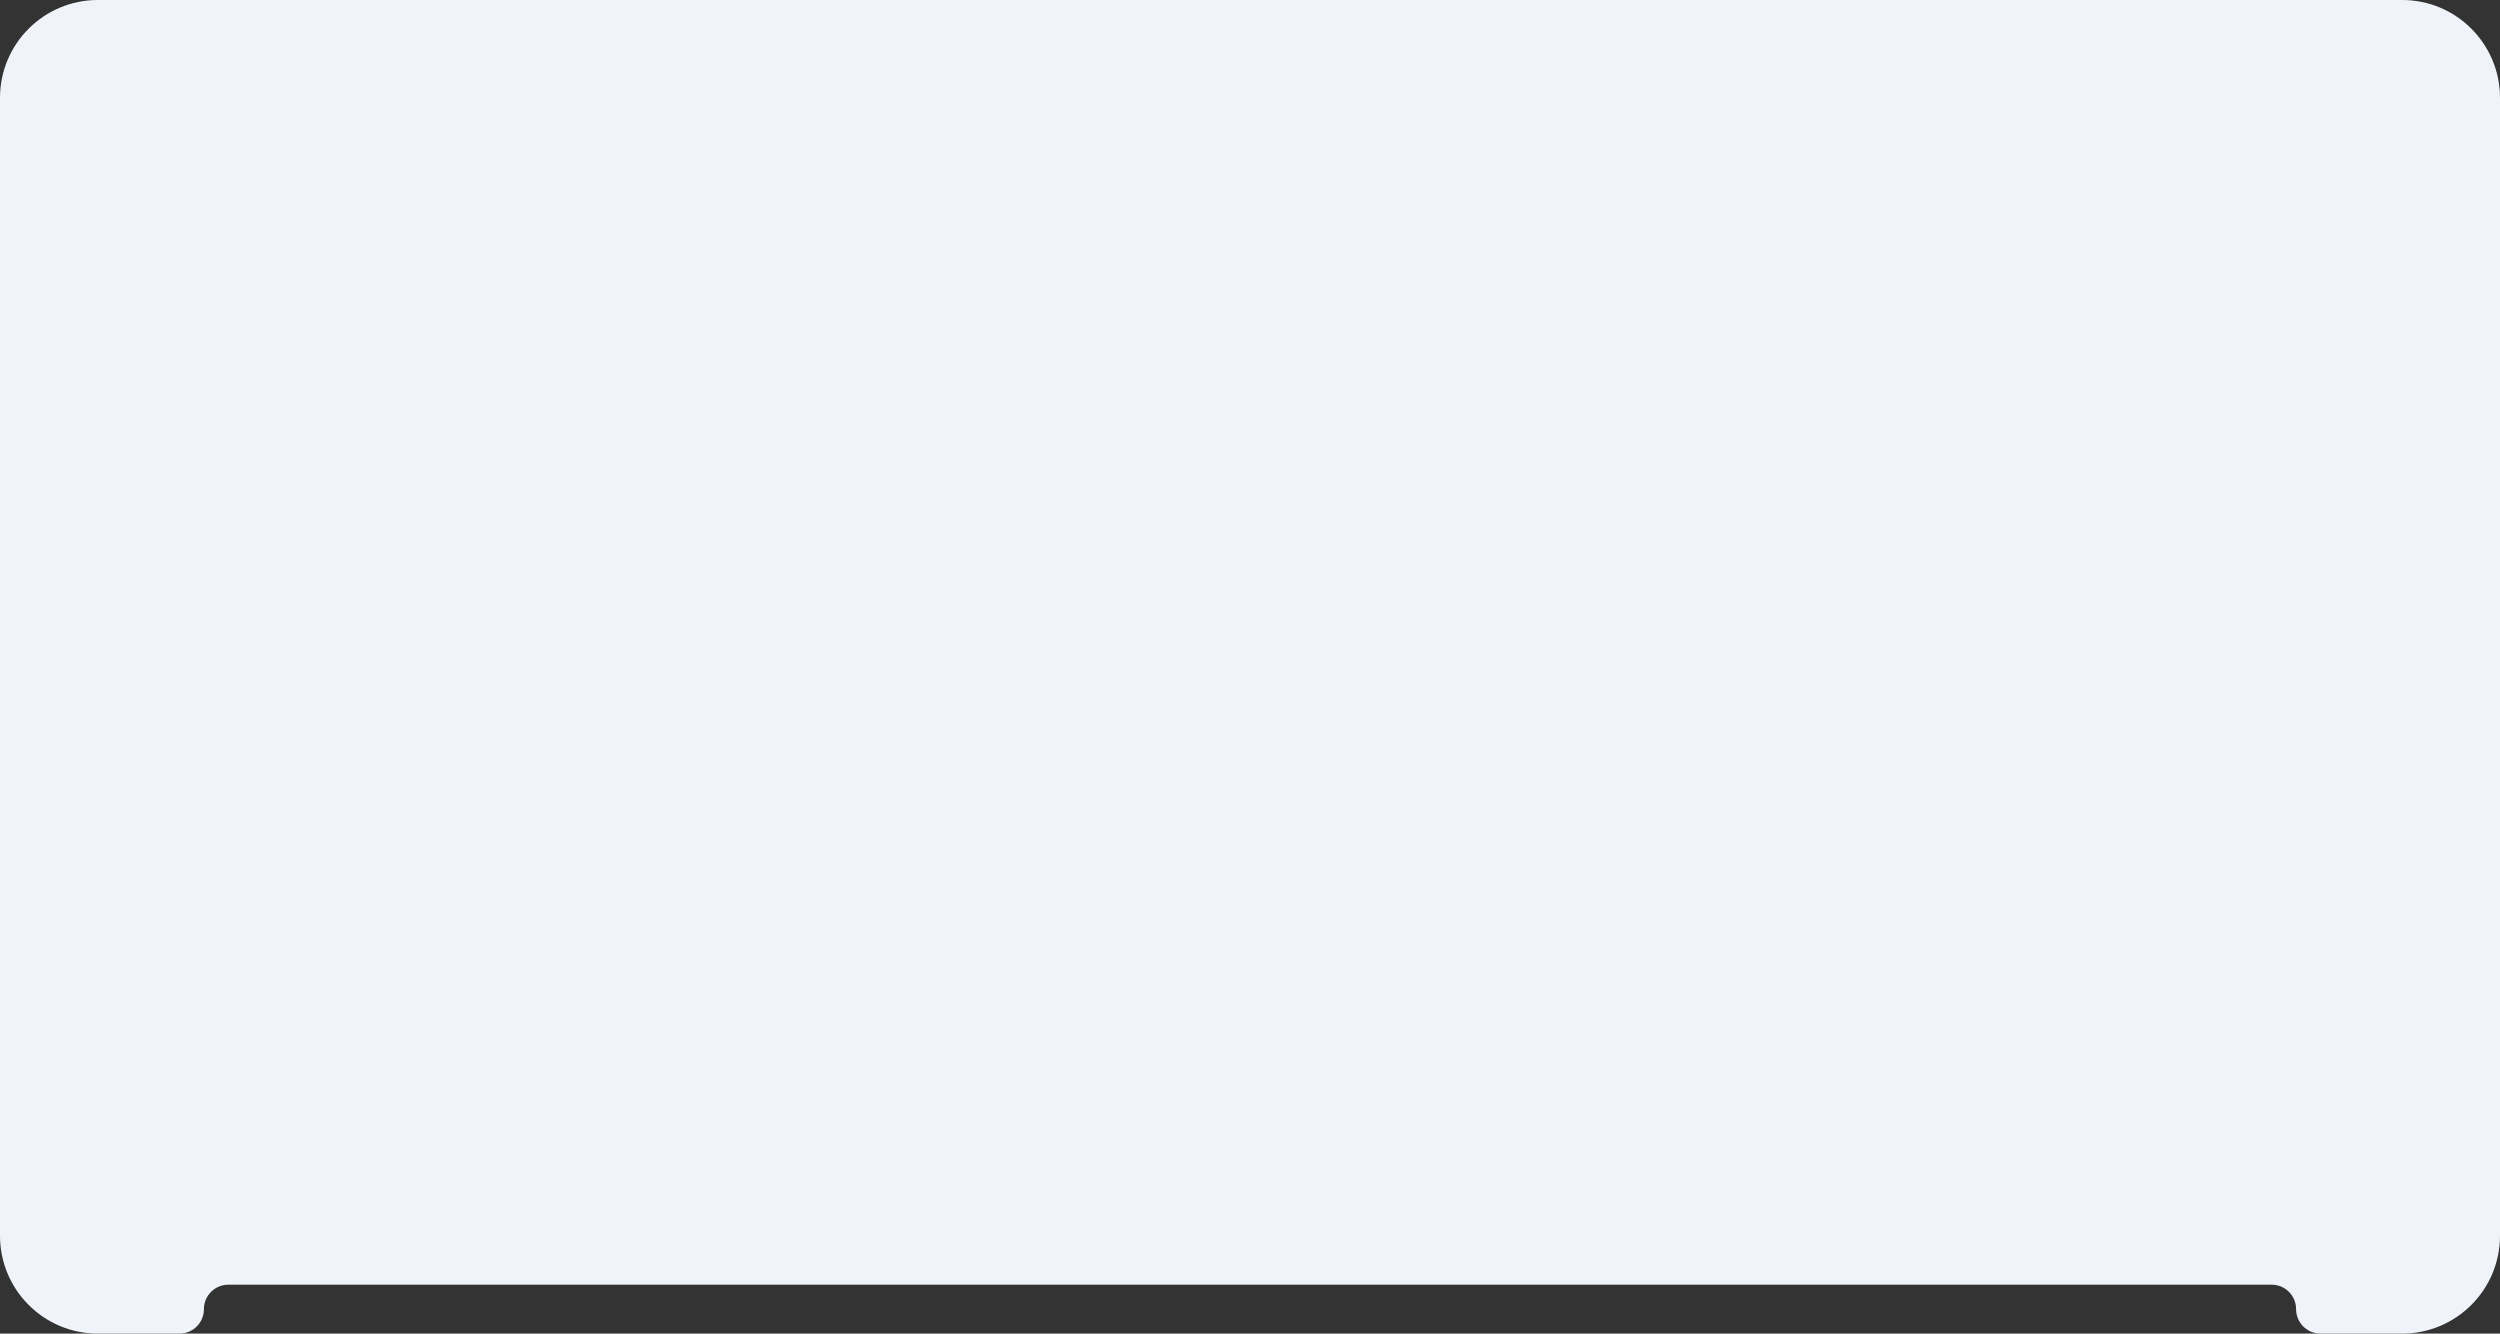 <?xml version="1.0" encoding="UTF-8"?> <svg xmlns="http://www.w3.org/2000/svg" width="613" height="327" viewBox="0 0 613 327" fill="none"><rect x="0" y="0" width="613" height="327" fill="#333333" stroke="none"/> <path d="M0 303C-5.79387e-07 316.255 10.745 327 24 327H44C47.314 327 50 324.314 50 321C50 317.686 52.686 315 56 315H557C560.314 315 563 317.686 563 321C563 324.314 565.686 327 569 327H589C602.255 327 613 316.255 613 303V24C613 10.745 602.255 2.52763e-05 589 2.46969e-05L24 0C10.745 -5.79387e-07 2.52763e-05 10.745 2.46969e-05 24L0 303Z" fill="#F0F4FA"></path> </svg> 